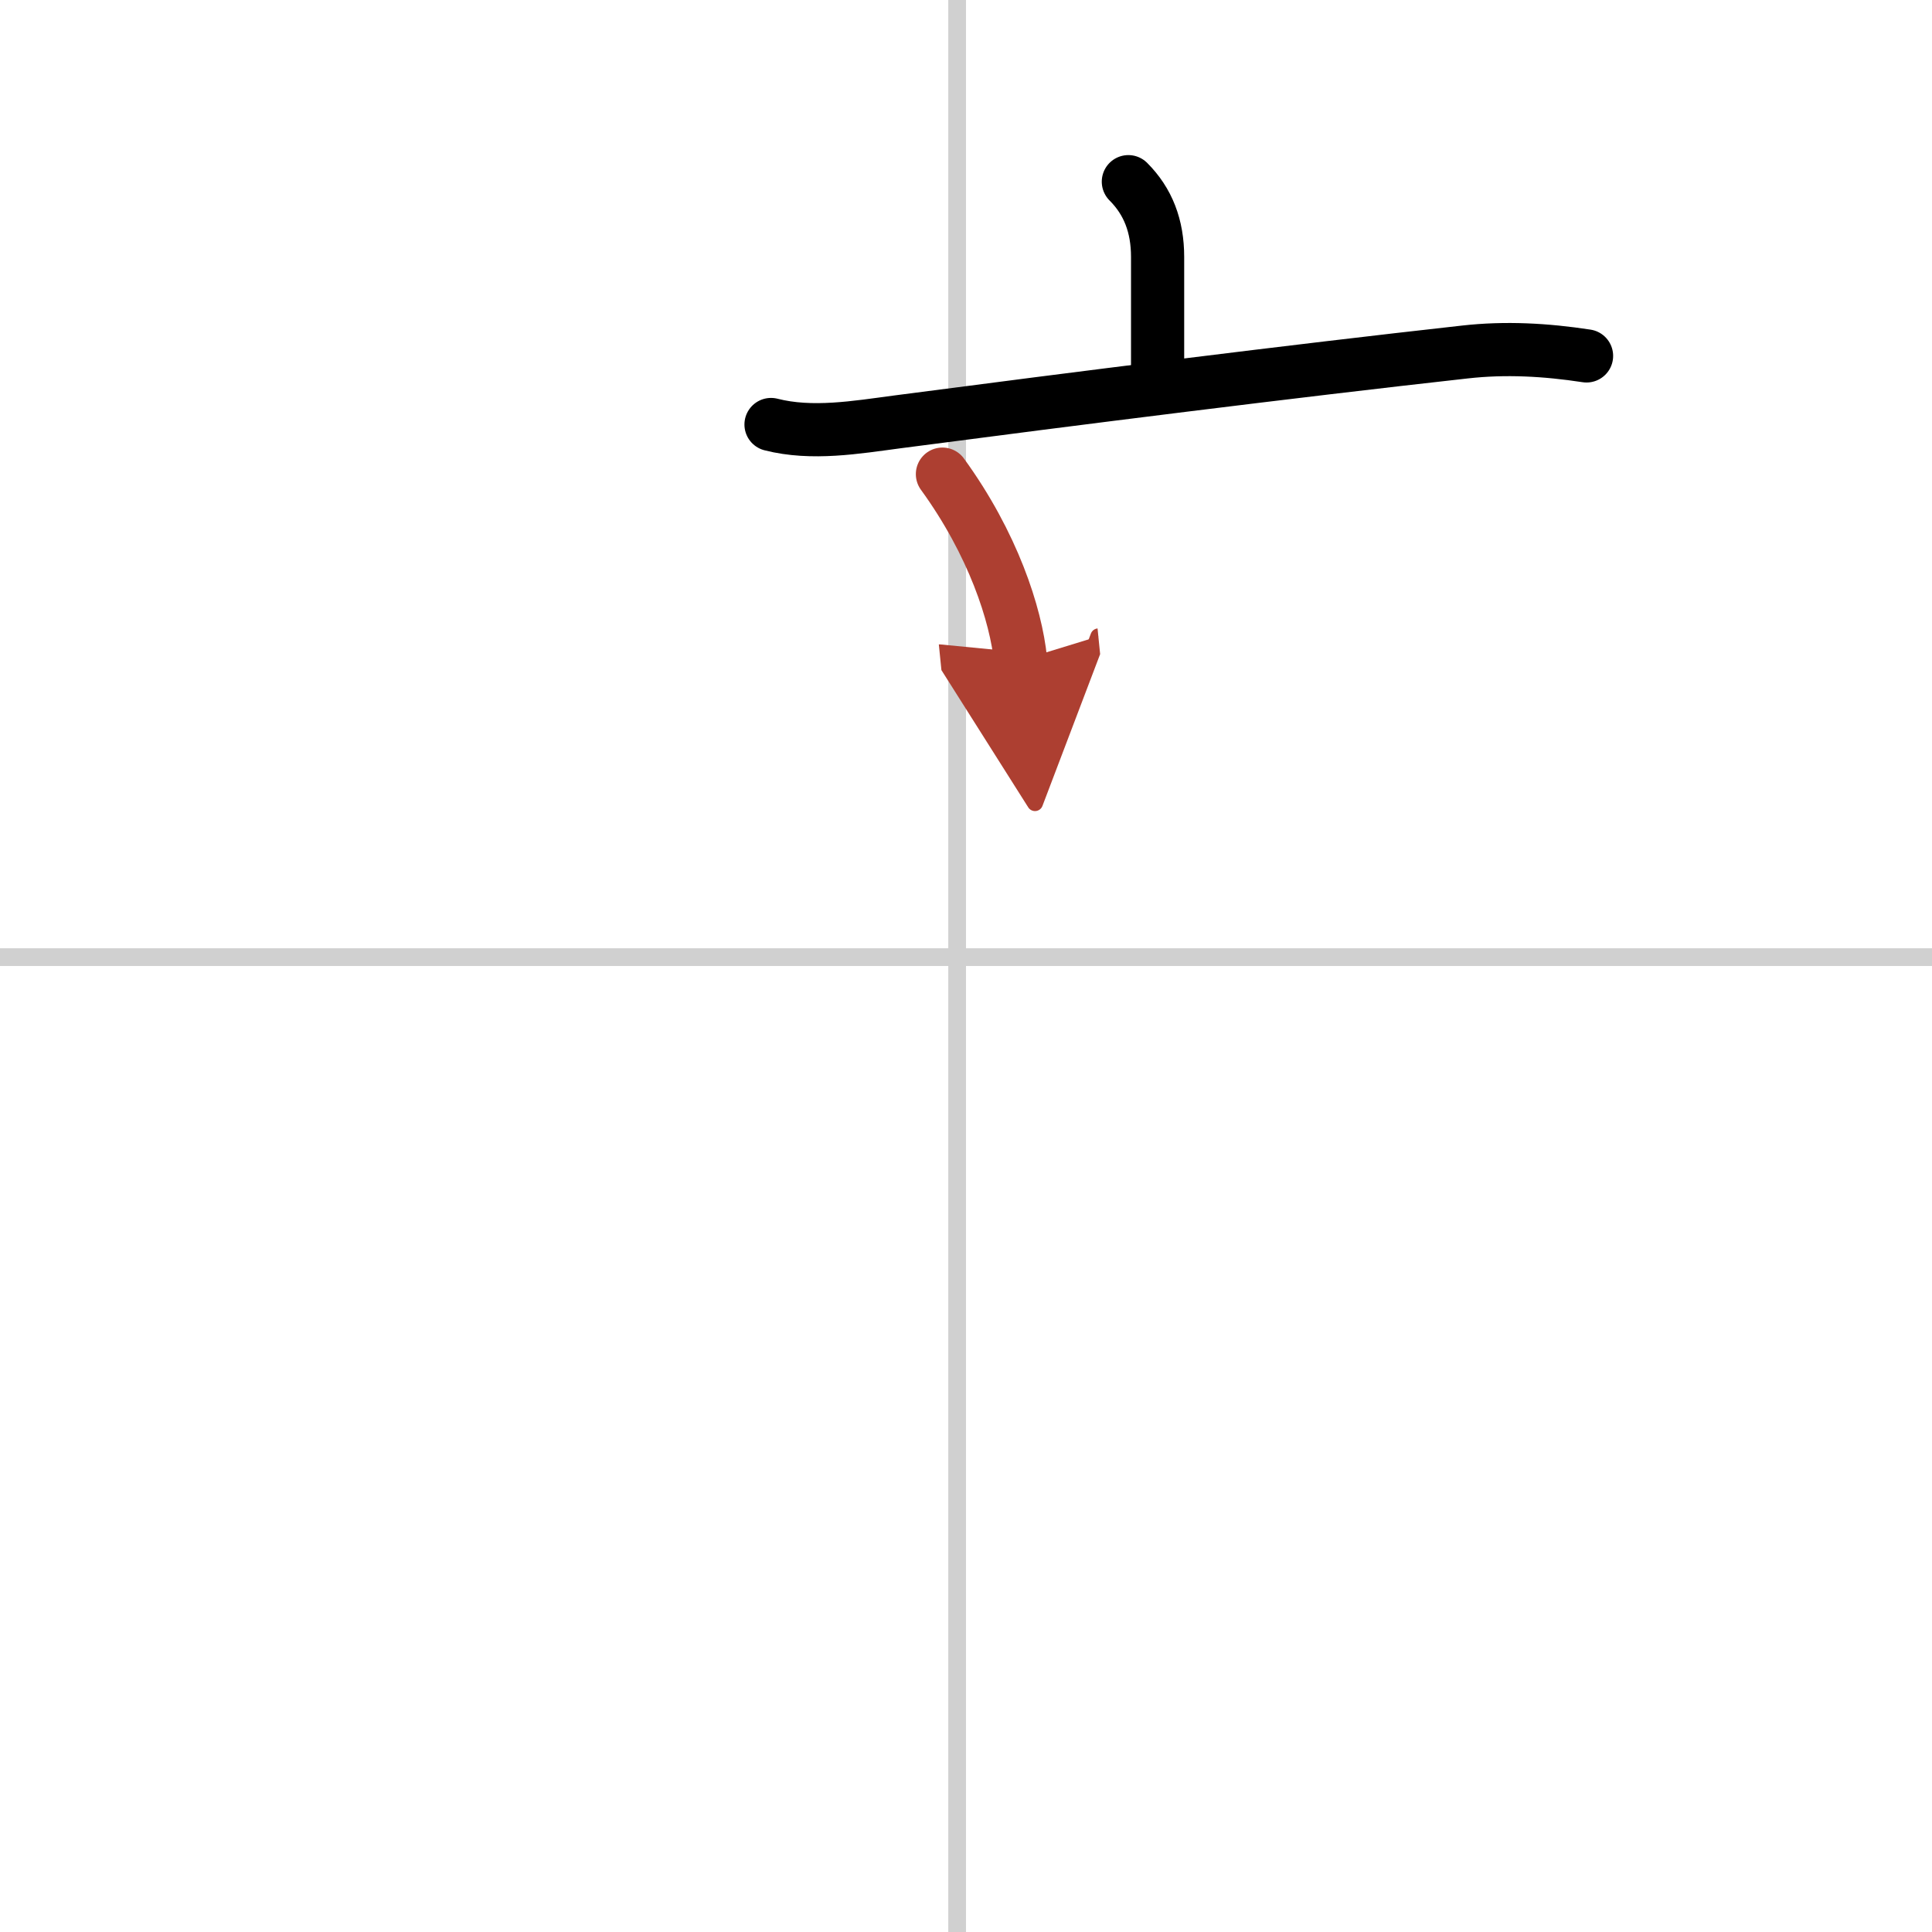 <svg width="400" height="400" viewBox="0 0 109 109" xmlns="http://www.w3.org/2000/svg"><defs><marker id="a" markerWidth="4" orient="auto" refX="1" refY="5" viewBox="0 0 10 10"><polyline points="0 0 10 5 0 10 1 5" fill="#ad3f31" stroke="#ad3f31"/></marker></defs><g fill="none" stroke="#000" stroke-linecap="round" stroke-linejoin="round" stroke-width="3"><rect width="100%" height="100%" fill="#fff" stroke="#fff"/><line x1="54" x2="54" y2="109" stroke="#d0d0d0" stroke-width="1"/><line x2="109" y1="54" y2="54" stroke="#d0d0d0" stroke-width="1"/><path d="m63.66 10.25c1.11 1.11 1.65 2.5 1.65 4.25v6.25"/><path d="m43.5 23.95c2.31 0.59 4.8 0.16 7.14-0.15 9.99-1.31 22.19-2.85 32-3.94 2.3-0.26 4.58-0.13 6.87 0.22"/><path d="m53.17 26.75c2.85 3.92 4.15 7.92 4.41 10.5" marker-end="url(#a)" stroke="#ad3f31"/></g></svg>
